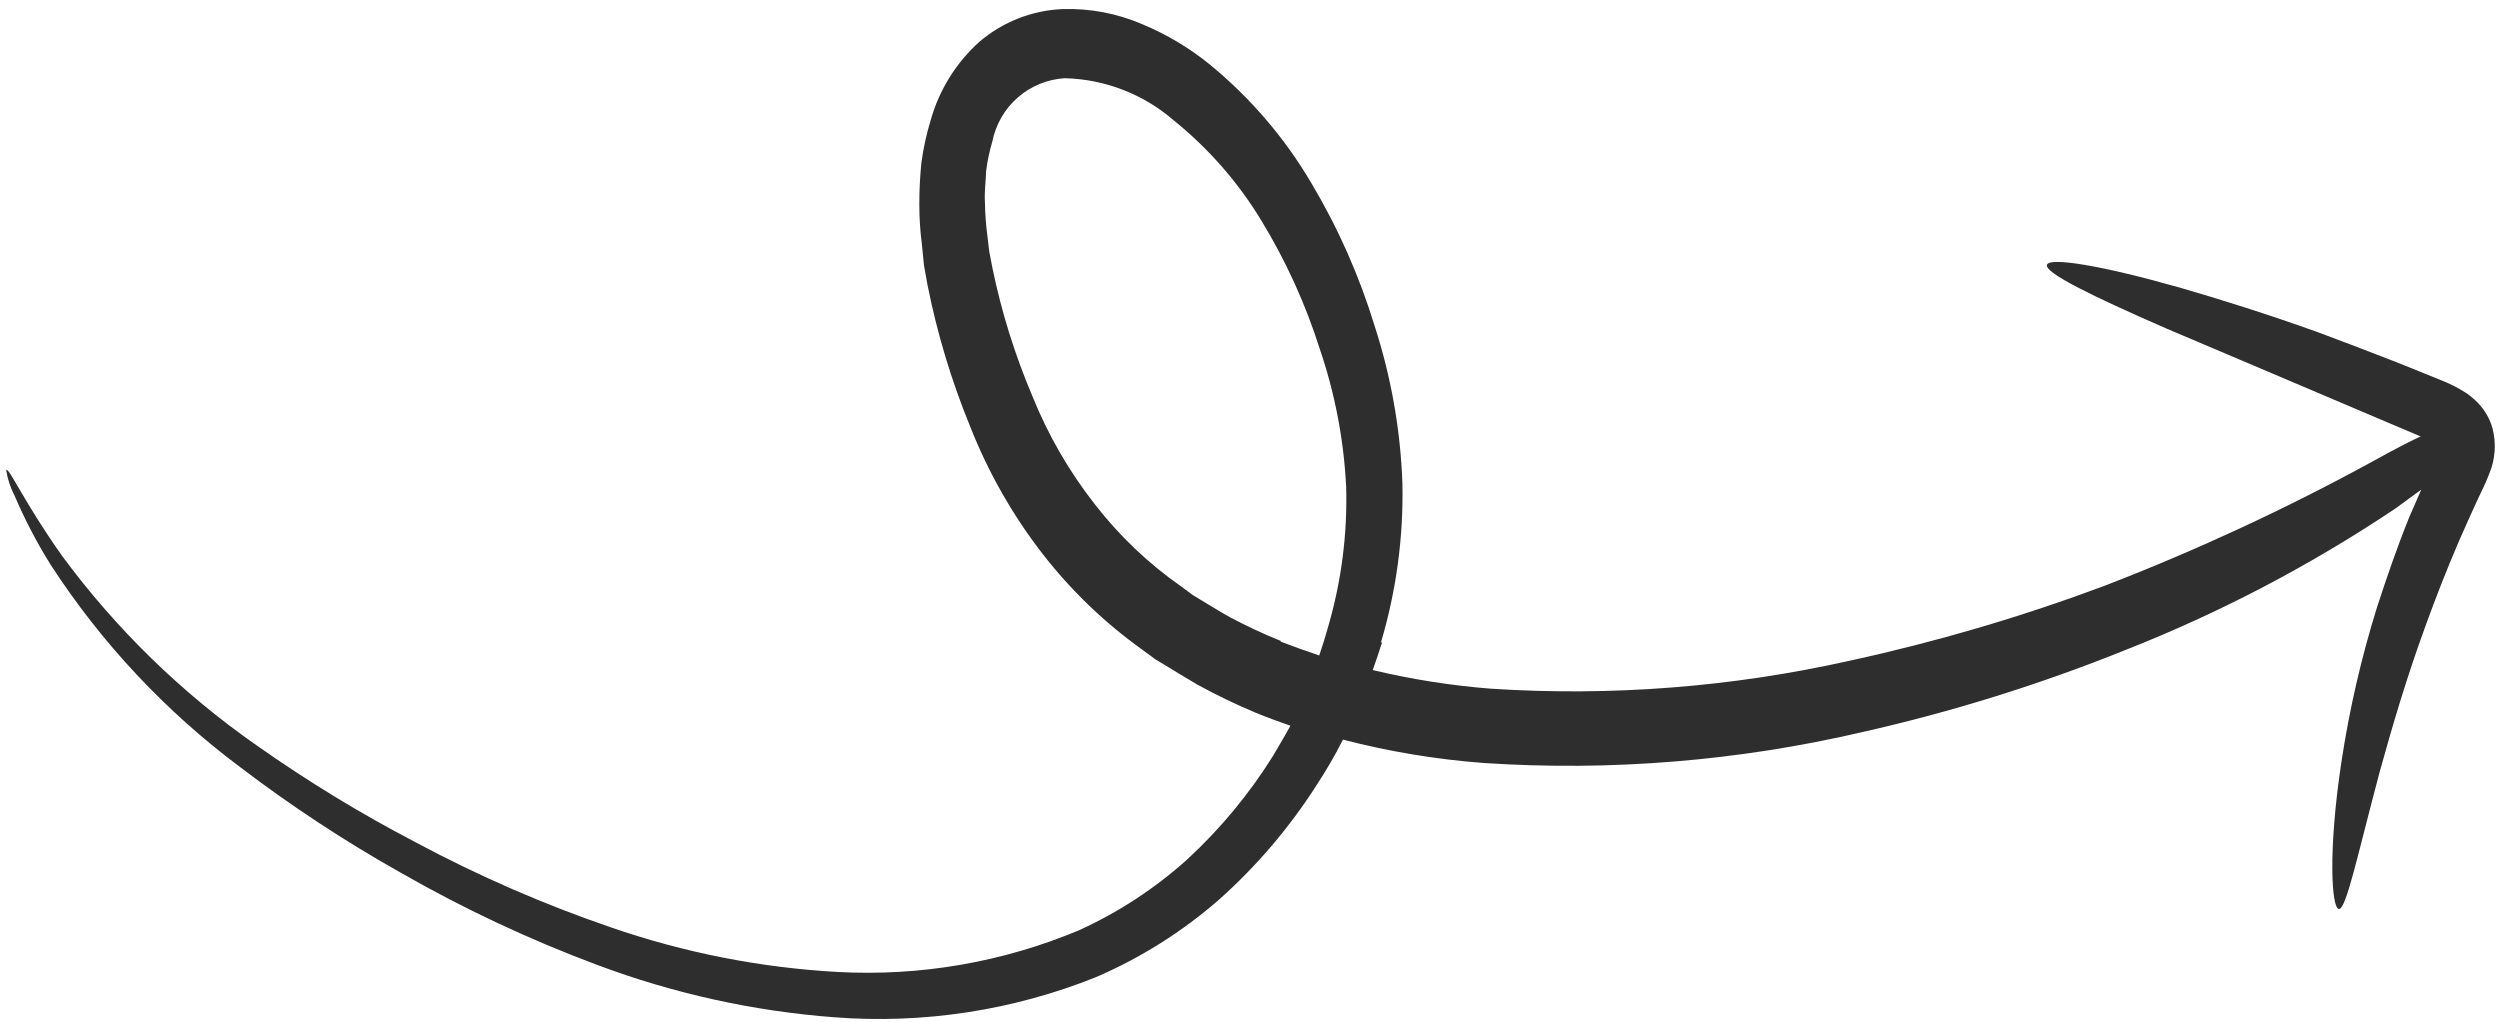<?xml version="1.0" encoding="UTF-8"?> <svg xmlns="http://www.w3.org/2000/svg" width="252" height="103" viewBox="0 0 252 103" fill="none"> <path d="M139.204 64.745C140.75 59.544 141.478 54.134 141.363 48.709C141.169 43.314 140.224 37.973 138.558 32.839C137.014 27.794 134.868 22.955 132.166 18.424C129.487 13.884 126.03 9.85 121.953 6.507C119.891 4.83 117.597 3.461 115.142 2.441C112.605 1.348 109.859 0.827 107.098 0.915C104.018 1.048 101.07 2.207 98.725 4.209C96.379 6.319 94.679 9.05 93.822 12.087C93.391 13.495 93.075 14.935 92.878 16.395C92.735 17.795 92.664 19.203 92.667 20.611C92.667 21.965 92.755 23.318 92.931 24.661L93.137 26.747L93.486 28.687C94.462 33.609 95.914 38.424 97.822 43.064C99.629 47.637 102.074 51.931 105.085 55.819C107.944 59.503 111.323 62.753 115.115 65.468L116.47 66.465L117.904 67.329C118.84 67.902 119.814 68.501 120.735 69.031C122.625 70.066 124.567 71.002 126.554 71.836C127.708 72.314 128.891 72.733 130.073 73.153C129.53 74.175 128.962 75.07 128.35 76.145C125.941 80.013 123.022 83.54 119.673 86.629C116.429 89.546 112.759 91.951 108.789 93.761C101.102 96.987 92.783 98.427 84.458 97.975C76.658 97.546 68.956 96.031 61.574 93.476C54.806 91.158 48.236 88.297 41.929 84.922C36.367 82.022 31.006 78.754 25.88 75.14C18.338 69.88 11.707 63.422 6.25 56.021C2.431 50.629 0.906 47.097 0.624 47.37C0.761 48.286 1.052 49.172 1.482 49.993C2.51 52.393 3.721 54.71 5.105 56.925C10.226 64.819 16.711 71.74 24.256 77.362C29.363 81.251 34.733 84.782 40.328 87.93C46.7 91.585 53.36 94.712 60.242 97.28C67.899 100.15 75.925 101.921 84.079 102.54C93.077 103.238 102.115 101.852 110.49 98.49C114.981 96.552 119.145 93.932 122.835 90.722C126.651 87.327 129.98 83.422 132.727 79.116C133.695 77.646 134.578 76.123 135.372 74.553C140.032 75.764 144.791 76.554 149.591 76.912C162.373 77.755 175.209 76.707 187.684 73.803C196.739 71.762 205.615 68.994 214.225 65.527C223.795 61.759 232.931 56.97 241.474 51.245L244.065 49.352L242.84 52.161C241.604 55.216 240.578 58.236 239.631 61.122C238.028 66.25 236.818 71.494 236.014 76.807C234.642 85.9 235.027 91.573 235.761 91.626C236.496 91.679 237.628 86.221 239.89 77.736C241.075 73.48 242.522 68.455 244.516 63.025C245.505 60.289 246.609 57.464 247.842 54.594C248.48 53.152 249.121 51.689 249.802 50.232C250.144 49.493 250.493 48.858 250.925 47.739C251.527 46.29 251.639 44.684 251.243 43.166C251.013 42.358 250.618 41.607 250.085 40.958C249.659 40.456 249.169 40.012 248.627 39.638C247.813 39.106 246.944 38.664 246.036 38.317C244.609 37.722 243.176 37.168 241.787 36.598C238.982 35.497 236.271 34.47 233.677 33.499C228.478 31.637 223.804 30.173 219.713 28.989C211.763 26.734 206.576 25.904 206.33 26.697C206.084 27.489 210.772 29.8 218.4 33.126L231.82 38.822C234.348 39.888 236.985 41.008 239.731 42.184C241.098 42.772 242.505 43.364 243.912 43.956C243.951 43.97 243.993 43.976 244.034 43.972C242.894 44.506 241.308 45.312 239.089 46.551C230.408 51.294 221.424 55.461 212.196 59.026C203.826 62.159 195.241 64.686 186.508 66.588C174.631 69.256 162.432 70.21 150.284 69.42C146.271 69.105 142.288 68.478 138.372 67.543C138.697 66.616 139.022 65.69 139.306 64.758L139.204 64.745ZM129.167 64.632C127.396 63.919 125.664 63.112 123.977 62.216C123.15 61.76 122.331 61.243 121.488 60.744L120.246 59.987L119.061 59.114C115.775 56.819 112.853 54.041 110.394 50.876C107.773 47.539 105.639 43.846 104.056 39.909C102.296 35.761 100.951 31.449 100.042 27.035L99.72 25.367L99.52 23.714C99.381 22.624 99.301 21.527 99.282 20.429C99.217 19.329 99.359 18.379 99.406 17.211C99.532 16.206 99.742 15.213 100.034 14.243C100.377 12.528 101.277 10.975 102.594 9.825C103.911 8.675 105.572 7.993 107.317 7.885C111.354 7.979 115.233 9.474 118.289 12.114C121.799 14.94 124.791 18.355 127.129 22.207C129.6 26.258 131.576 30.592 133.013 35.114C134.556 39.619 135.458 44.318 135.693 49.073C135.826 53.82 135.219 58.558 133.893 63.117C133.621 64.112 133.309 65.102 132.979 66.069C131.675 65.634 130.394 65.181 129.04 64.657" fill="#2E2E2E"></path> </svg> 